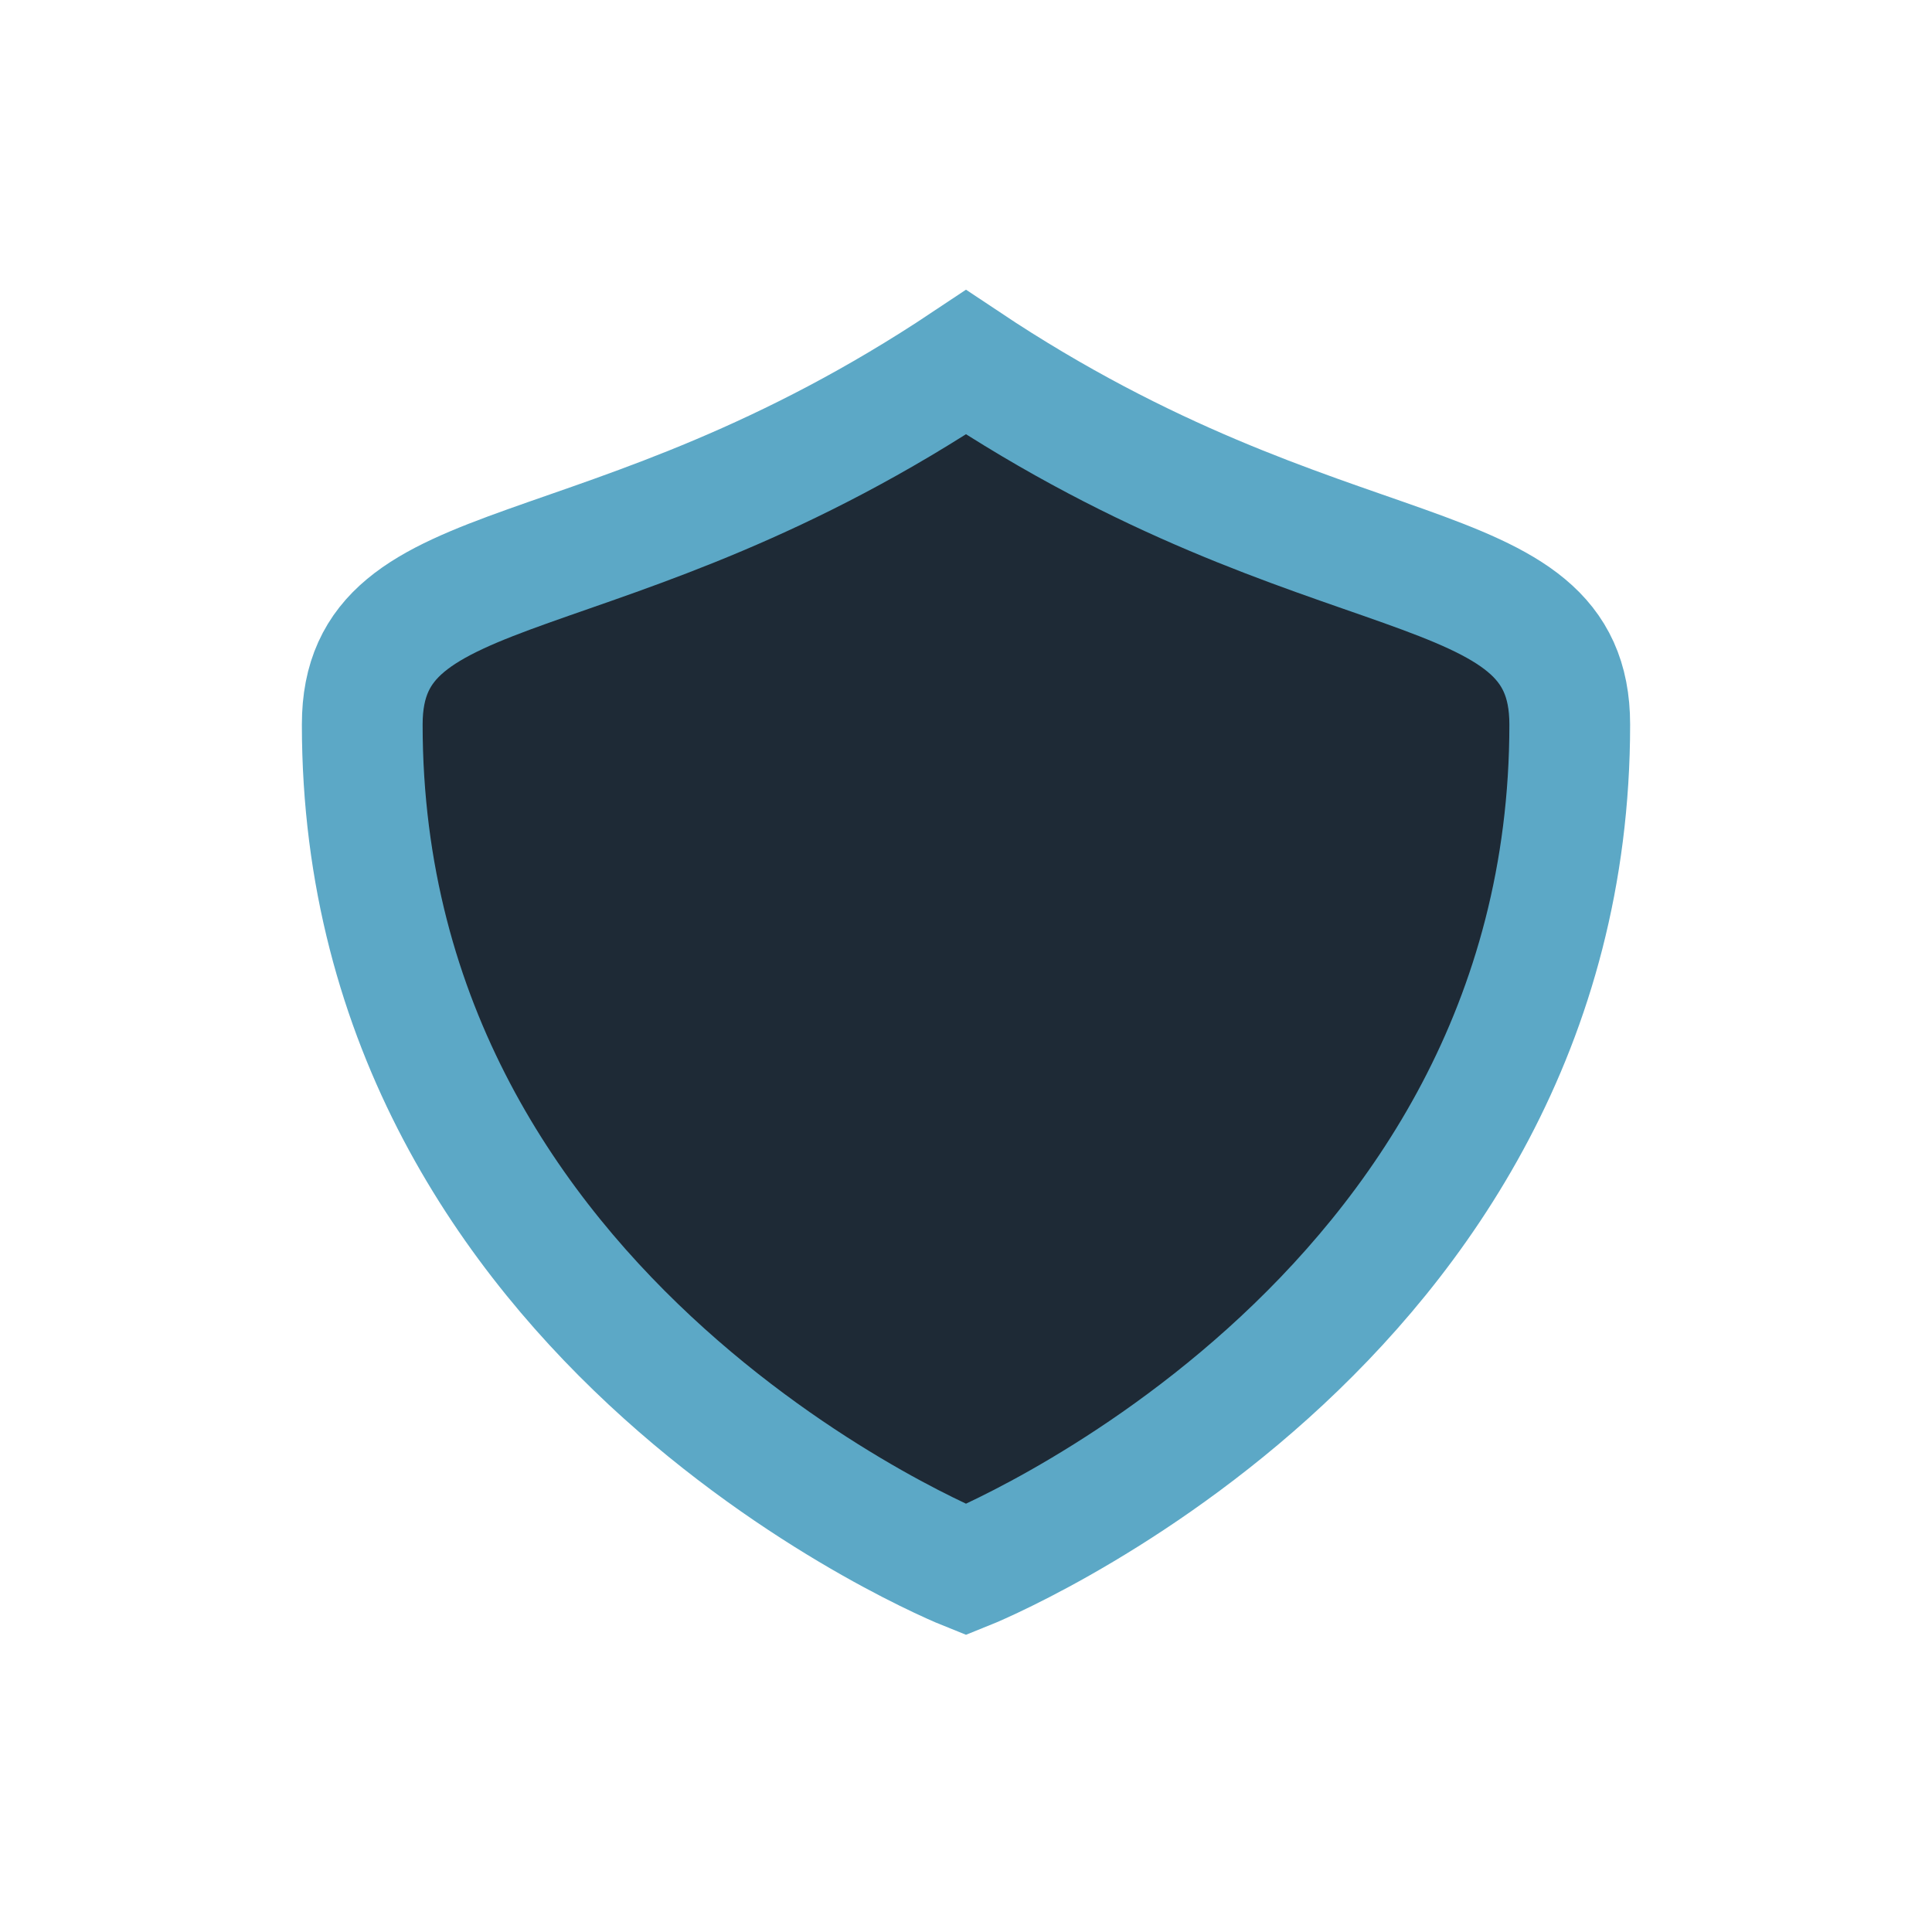 <?xml version="1.0" encoding="UTF-8"?>
<svg xmlns="http://www.w3.org/2000/svg" width="32" height="32" viewBox="0 0 32 32"><path d="M16 6c6 4 10 3 10 6 0 10-10 14-10 14S6 22 6 12c0-3 4-2 10-6z" fill="#1E2A36" stroke="#5CA8C6" stroke-width="2"/></svg>